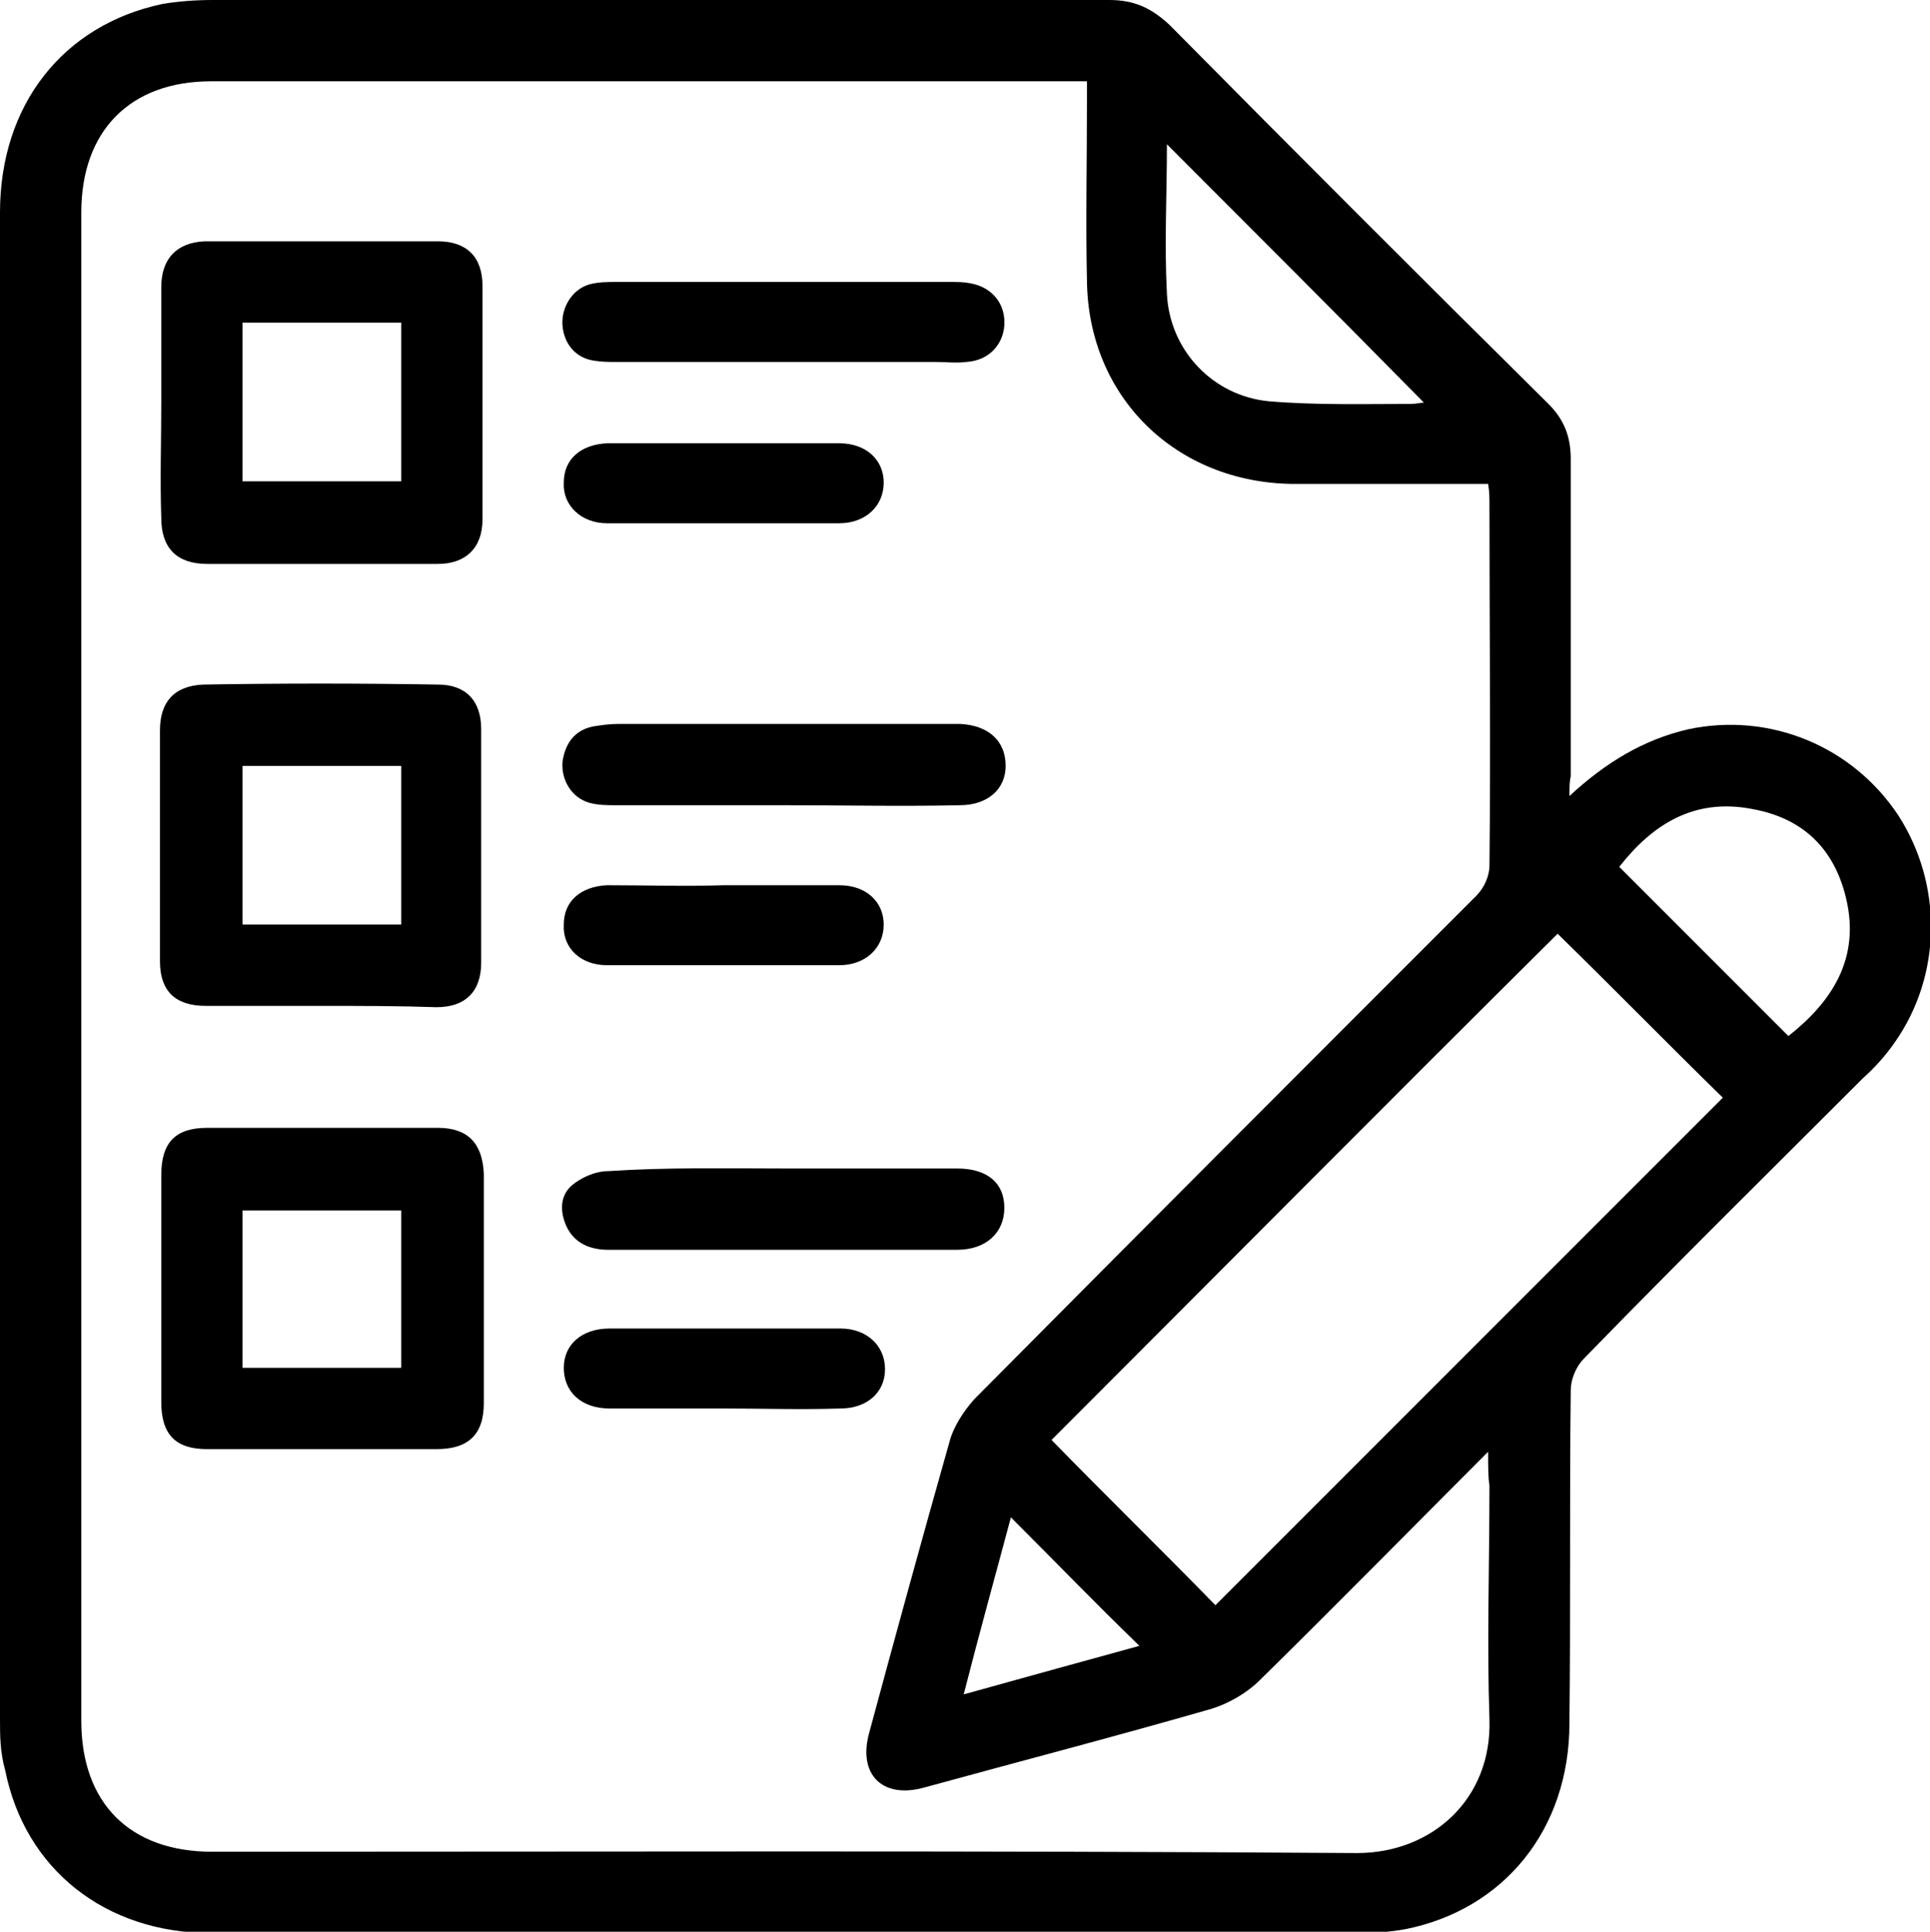 <?xml version="1.0" encoding="utf-8"?>
<!-- Generator: Adobe Illustrator 27.3.1, SVG Export Plug-In . SVG Version: 6.00 Build 0)  -->
<svg version="1.1" id="Layer_1" xmlns="http://www.w3.org/2000/svg" xmlns:xlink="http://www.w3.org/1999/xlink" x="0px" y="0px"
	 viewBox="0 0 147.2 147.3" style="enable-background:new 0 0 147.2 147.3;" xml:space="preserve">
<g>
	<path d="M119.7,60.7c2.7-2.5,5.6-4.3,9.1-5.1c6.2-1.3,12.5,1.3,16,6.6c3.4,5.3,3.3,12.2-0.3,17.3c-0.7,1-1.5,1.9-2.4,2.7
		c-7.1,7.1-14.3,14.2-21.3,21.4c-0.6,0.6-1,1.6-1,2.4c-0.1,8.5,0,16.9-0.1,25.4c0,8.1-5,14.2-12.5,15.7c-1.1,0.2-2.3,0.3-3.5,0.3
		c-29.2,0-58.4,0-87.6,0c-8.1,0-14.2-4.9-15.7-12.4C0,133.6,0,132.3,0,131.1C0,92.8,0,54.5,0,16.2C0,8,4.8,1.9,12.4,0.3
		C13.6,0.1,14.9,0,16.2,0c22.8,0,45.6,0,68.4,0c1.9,0,3.2,0.6,4.6,1.9c9.6,9.7,19.2,19.3,28.9,28.9c1.2,1.2,1.7,2.5,1.7,4.2
		c0,8.1,0,16.1,0,24.2C119.7,59.6,119.7,60.2,119.7,60.7z M113.5,110.7c-6,6-11.7,11.8-17.4,17.4c-1,1-2.4,1.8-3.7,2.2
		c-7.3,2.1-14.6,4-21.9,6c-3.2,0.9-5.1-1-4.2-4.2c2-7.4,4-14.7,6.1-22.1c0.3-1.2,1.1-2.4,1.9-3.3c12.7-12.8,25.5-25.6,38.3-38.4
		c0.6-0.6,1-1.5,1-2.3c0.1-9.2,0-18.3,0-27.5c0-0.5,0-1-0.1-1.6c-0.6,0-1.2,0-1.7,0c-4.4,0-8.8,0-13.2,0
		c-8.9-0.1-15.6-6.6-15.7-15.5c-0.1-4.5,0-9,0-13.5c0-0.5,0-1.1,0-1.7c-0.7,0-1.1,0-1.5,0c-21.8,0-43.5,0-65.3,0
		c-6.2,0-9.9,3.8-9.9,10c0,38.3,0,76.7,0,115c0,6.3,3.7,10,10,10c29.1,0,58.2-0.1,87.3,0.1c5.7,0,10.3-4.1,10.1-10.2
		c-0.2-5.9,0-11.8,0-17.8C113.5,112.6,113.5,111.9,113.5,110.7z M92.7,122.4c13-13,25.9-25.9,38.7-38.7c-4.2-4.1-8.4-8.4-12.6-12.5
		C106,83.9,93.1,96.9,80.2,109.8C84.3,114,88.6,118.2,92.7,122.4z M123.5,66.1c4.3,4.3,8.6,8.6,12.9,12.9c3.3-2.6,5.5-5.9,4.4-10.5
		c-0.9-3.8-3.3-6.1-7.1-6.8C129.2,60.8,126,62.9,123.5,66.1z M89,11c0,3.8-0.2,7.6,0,11.4c0.2,4.3,3.5,7.8,7.8,8.2
		c3.6,0.3,7.2,0.2,10.8,0.2c0.4,0,0.8-0.1,1-0.1C102.1,24.1,95.6,17.6,89,11z M77.1,115.7c-1.2,4.5-2.4,8.8-3.6,13.5
		c4.7-1.3,9-2.5,13.4-3.7C83.5,122.2,80.4,119,77.1,115.7z"/>
	<path d="M24.4,76.7c-2.9,0-5.8,0-8.7,0c-2.3,0-3.5-1.1-3.5-3.4c0-5.9,0-11.7,0-17.6c0-2.2,1.1-3.4,3.3-3.5c6-0.1,11.9-0.1,17.9,0
		c2.1,0,3.3,1.2,3.3,3.4c0,5.9,0,11.8,0,17.8c0,2.2-1.2,3.4-3.4,3.4C30.4,76.7,27.4,76.7,24.4,76.7z M18.5,70.5c4.1,0,8.1,0,12.1,0
		c0-4.1,0-8,0-12.1c-4.1,0-8.1,0-12.1,0C18.5,62.5,18.5,66.5,18.5,70.5z"/>
	<path d="M12.3,30.7c0-2.9,0-5.9,0-8.8c0-2.2,1.2-3.4,3.3-3.5c5.9,0,11.8,0,17.8,0c2.2,0,3.4,1.2,3.4,3.4c0,5.9,0,11.8,0,17.8
		c0,2.2-1.3,3.4-3.4,3.4c-5.9,0-11.7,0-17.6,0c-2.3,0-3.5-1.2-3.5-3.5C12.2,36.5,12.3,33.6,12.3,30.7z M30.6,24.6
		c-4.1,0-8.1,0-12.1,0c0,4.1,0,8.1,0,12.1c4.1,0,8.1,0,12.1,0C30.6,32.7,30.6,28.7,30.6,24.6z"/>
	<path d="M12.3,98.1c0-2.8,0-5.7,0-8.5c0-2.5,1.1-3.6,3.5-3.6c5.9,0,11.7,0,17.6,0c2.3,0,3.4,1.2,3.5,3.5c0,5.8,0,11.6,0,17.5
		c0,2.4-1.2,3.5-3.6,3.5c-5.8,0-11.6,0-17.5,0c-2.4,0-3.5-1.1-3.5-3.6C12.3,104,12.3,101.1,12.3,98.1z M18.5,104.3
		c4.1,0,8.1,0,12.1,0c0-4.1,0-8,0-12c-4.1,0-8.1,0-12.1,0C18.5,96.3,18.5,100.3,18.5,104.3z"/>
	<path d="M59.8,61.4c-4.3,0-8.5,0-12.8,0c-0.7,0-1.4,0-2.1-0.2c-1.3-0.4-2.1-1.7-2-3.1c0.2-1.4,0.9-2.4,2.3-2.7
		c0.6-0.1,1.3-0.2,2-0.2c8.4,0,16.8,0,25.2,0c0.3,0,0.5,0,0.8,0c2.2,0.1,3.5,1.3,3.5,3.2c0,1.8-1.4,3-3.5,3
		C68.7,61.5,64.3,61.4,59.8,61.4z"/>
	<path d="M59.8,89.1c4.4,0,8.8,0,13.2,0c2.3,0,3.6,1.1,3.6,3c0,1.9-1.4,3.2-3.6,3.2c-8.9,0-17.7,0-26.6,0c-1.4,0-2.6-0.5-3.2-1.8
		c-0.5-1.1-0.5-2.3,0.4-3.1c0.7-0.6,1.8-1.1,2.8-1.1C50.9,89,55.4,89.1,59.8,89.1z"/>
	<path d="M59.8,27.6c-4.3,0-8.5,0-12.8,0c-0.6,0-1.1,0-1.7-0.1c-1.4-0.2-2.3-1.3-2.4-2.7c-0.1-1.3,0.7-2.7,2-3.1
		c0.7-0.2,1.4-0.2,2.1-0.2c8.5,0,17,0,25.5,0c0.5,0,1,0,1.5,0.1c1.7,0.3,2.7,1.6,2.6,3.2c-0.1,1.5-1.2,2.7-2.9,2.8
		c-0.8,0.1-1.5,0-2.3,0C67.6,27.6,63.7,27.6,59.8,27.6z"/>
	<path d="M55.2,33.8c2.9,0,5.9,0,8.8,0c2.1,0,3.4,1.3,3.4,3c0,1.8-1.4,3.1-3.4,3.1c-5.9,0-11.8,0-17.7,0c-2,0-3.4-1.4-3.3-3.1
		c0-1.8,1.3-2.9,3.3-3C49.3,33.8,52.3,33.8,55.2,33.8z"/>
	<path d="M55.2,67.5c2.9,0,5.9,0,8.8,0c2.1,0,3.4,1.3,3.4,3c0,1.8-1.4,3.1-3.4,3.1c-5.9,0-11.8,0-17.7,0c-2,0-3.4-1.3-3.3-3.1
		c0-1.8,1.3-2.9,3.3-3C49.3,67.5,52.3,67.6,55.2,67.5z"/>
	<path d="M55.1,107.4c-2.9,0-5.8,0-8.6,0c-2.2,0-3.5-1.3-3.5-3.1c0-1.8,1.4-3,3.5-3c5.9,0,11.7,0,17.6,0c2,0,3.4,1.3,3.4,3.1
		c0,1.8-1.4,3-3.4,3C61.1,107.5,58.1,107.4,55.1,107.4z"/>
</g>
</svg>

